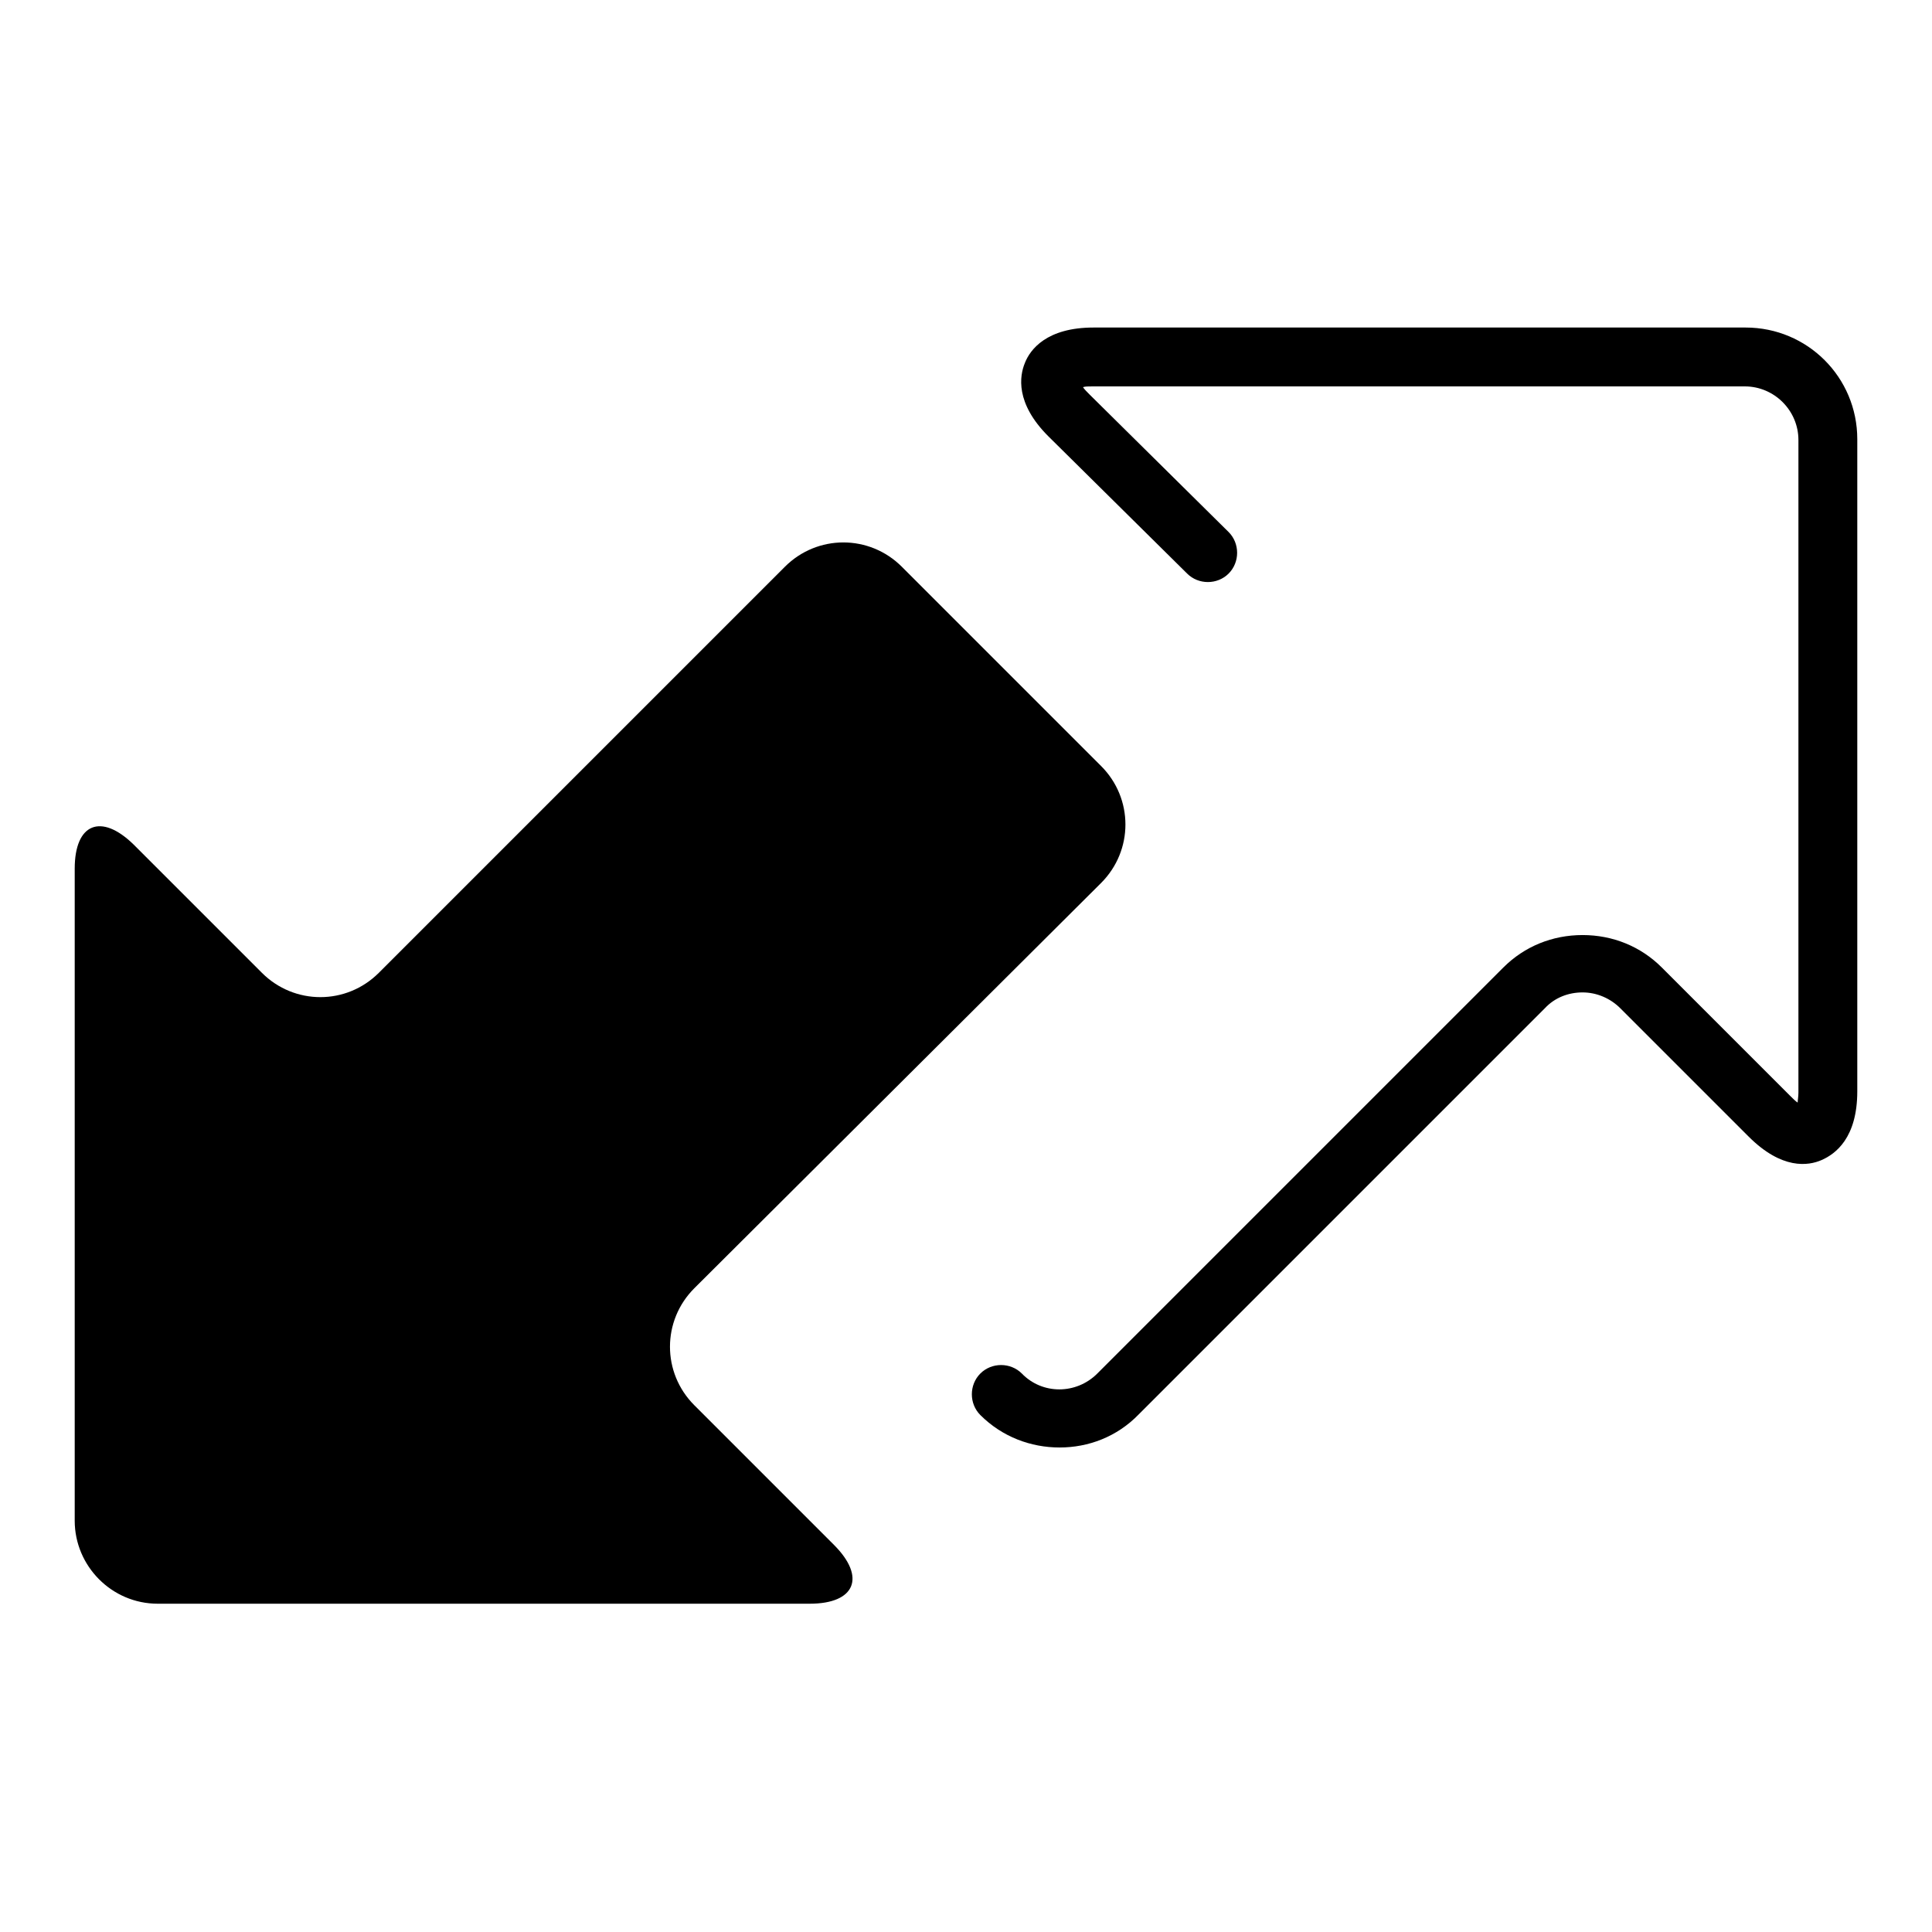<?xml version="1.0" encoding="utf-8"?>
<!-- Svg Vector Icons : http://www.onlinewebfonts.com/icon -->
<!DOCTYPE svg PUBLIC "-//W3C//DTD SVG 1.1//EN" "http://www.w3.org/Graphics/SVG/1.1/DTD/svg11.dtd">
<svg version="1.1" xmlns="http://www.w3.org/2000/svg" xmlns:xlink="http://www.w3.org/1999/xlink" x="0px" y="0px" viewBox="0 0 256 256" enable-background="new 0 0 256 256" xml:space="preserve">
<g><g><path fill="#000000" d="M145.9,117c4.3-4.3,4.3-11.2,0-15.5l-26.4-26.4c-4.3-4.3-11.2-4.3-15.5,0l-53.8,53.8c-4.3,4.3-11.2,4.3-15.5,0l-17-17c-4.3-4.2-7.8-2.8-7.8,3.2v86.4c0,6,4.9,11,11,11h86.4c6,0,7.5-3.5,3.2-7.8l-18.5-18.5c-4.3-4.3-4.3-11.2,0-15.5L145.9,117z"/><path fill="#000000" d="M140.4,191.8c-3.8,0-7.6-1.4-10.5-4.3c-1.5-1.5-1.5-4,0-5.5c1.5-1.5,4-1.5,5.5,0c2.7,2.8,7.2,2.8,10,0l53.8-53.8c2.8-2.8,6.5-4.3,10.5-4.3c4,0,7.7,1.5,10.5,4.3l17,17c0.4,0.4,0.7,0.7,1,0.9c0-0.3,0.1-0.8,0.1-1.3V58.3c0-3.9-3.2-7.1-7.1-7.1h-86.4c-0.6,0-1,0-1.3,0.1c0.2,0.3,0.5,0.6,0.9,1l18.4,18.2c1.5,1.5,1.5,4,0,5.5c-1.5,1.5-4,1.5-5.5,0l-18.4-18.2c-4.4-4.4-3.8-8-3.1-9.7c0.7-1.8,2.9-4.7,9.1-4.7h86.4c8.2,0,14.8,6.6,14.8,14.8v86.4c0,6.2-2.9,8.3-4.7,9.1s-5.3,1.3-9.7-3.1l-17-17c-1.3-1.3-3.1-2.1-5-2.1c-1.9,0-3.7,0.7-5,2.1l-53.8,53.8C148,190.4,144.2,191.8,140.4,191.8z"/></g></g>
</svg>